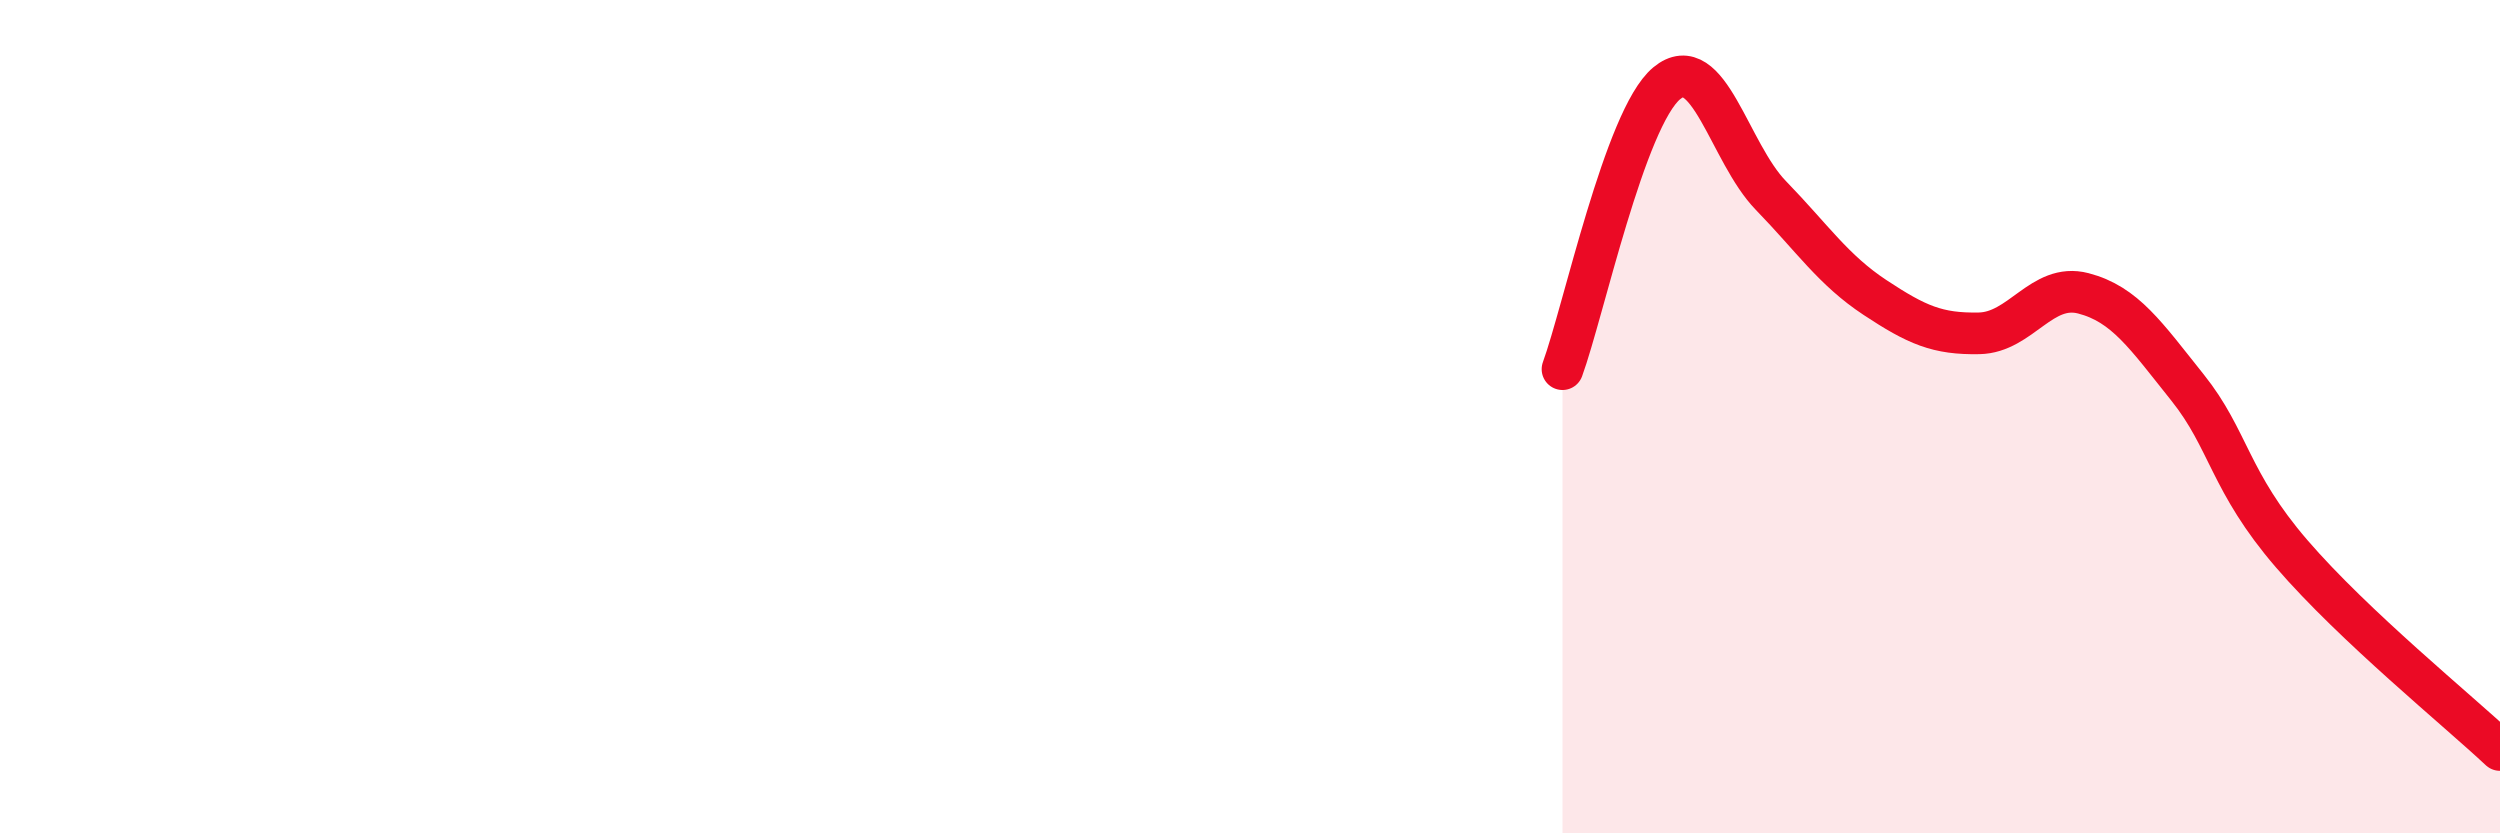 
    <svg width="60" height="20" viewBox="0 0 60 20" xmlns="http://www.w3.org/2000/svg">
      <path
        d="M 37.5,8.86 C 38,7.49 39,2.83 40,2 C 41,1.17 41.5,3.66 42.5,4.69 C 43.5,5.72 44,6.48 45,7.14 C 46,7.8 46.5,8.02 47.5,8 C 48.5,7.98 49,6.78 50,7.04 C 51,7.3 51.5,8.05 52.5,9.3 C 53.5,10.55 53.5,11.55 55,13.29 C 56.5,15.03 59,17.06 60,18L60 20L37.5 20Z"
        fill="#EB0A25"
        opacity="0.1"
        stroke-linecap="round"
        stroke-linejoin="round"
      />
      <path
        d="M 37.5,8.86 C 38,7.49 39,2.83 40,2 C 41,1.17 41.5,3.66 42.5,4.69 C 43.5,5.72 44,6.48 45,7.14 C 46,7.8 46.5,8.02 47.5,8 C 48.5,7.98 49,6.78 50,7.04 C 51,7.3 51.5,8.05 52.5,9.3 C 53.5,10.55 53.5,11.55 55,13.29 C 56.5,15.03 59,17.06 60,18"
        stroke="#EB0A25"
        stroke-width="1"
        fill="none"
        stroke-linecap="round"
        stroke-linejoin="round"
      />
    </svg>
  